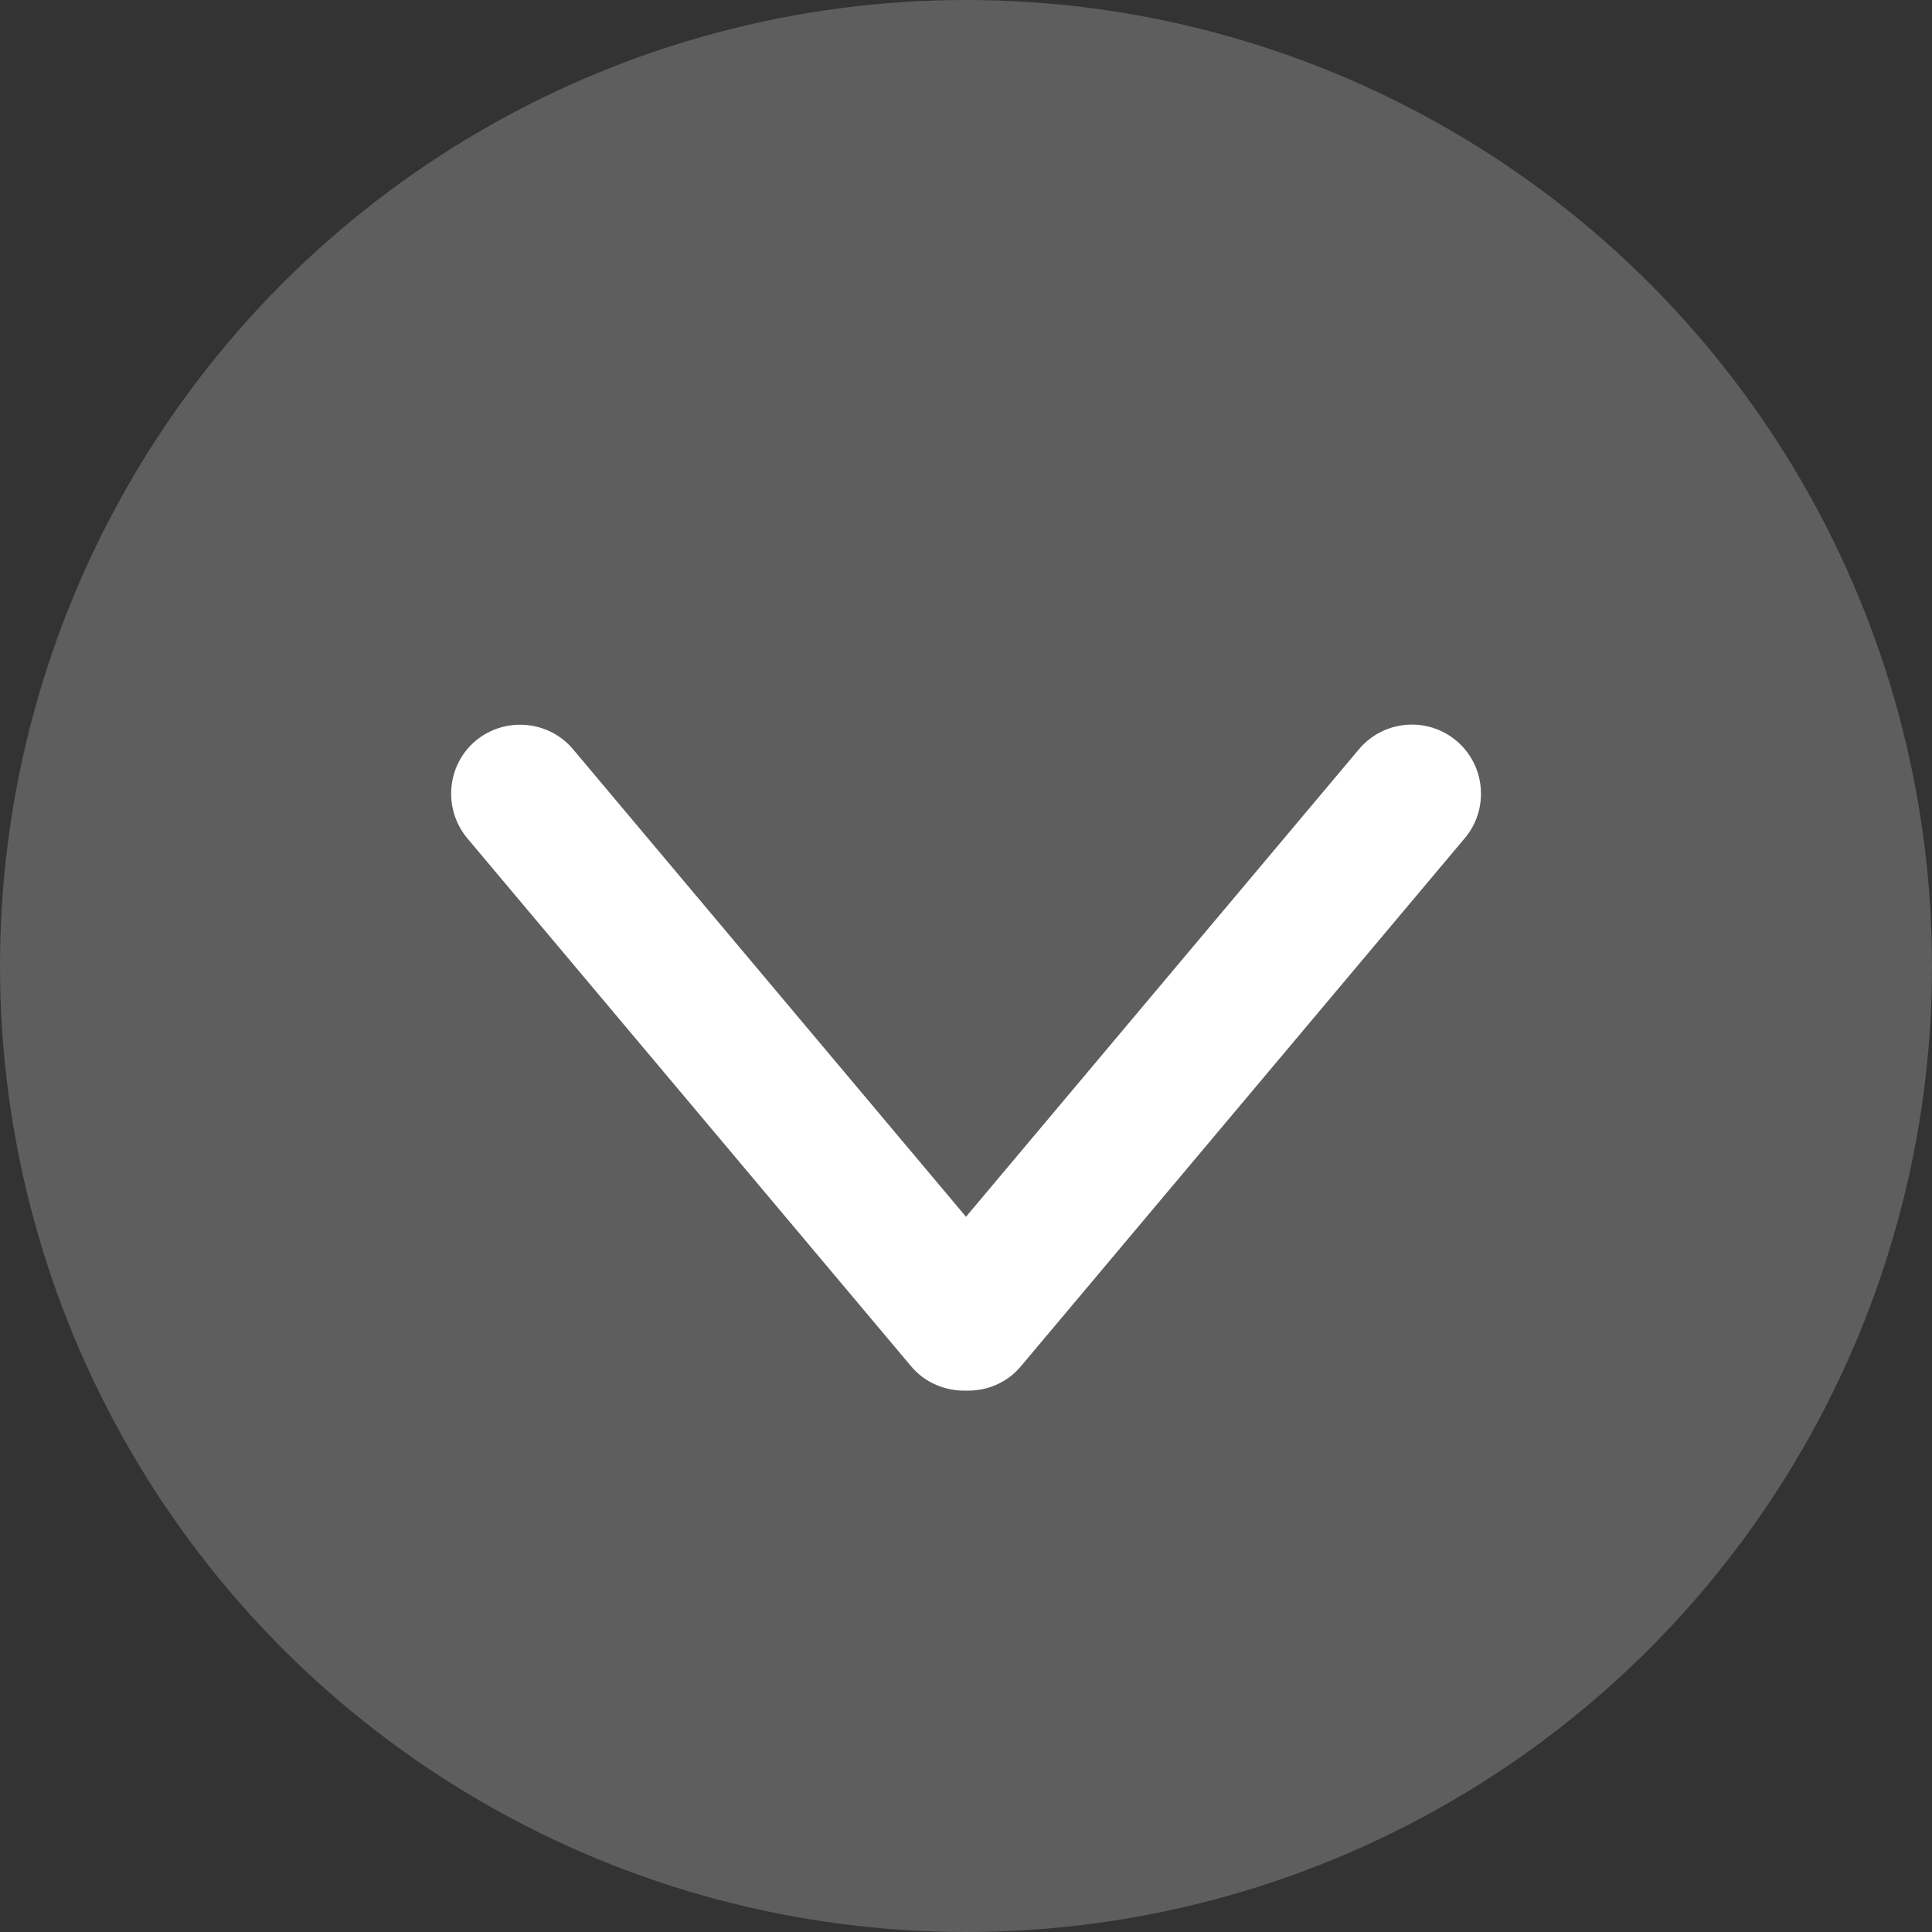 <?xml version="1.0" encoding="UTF-8"?><svg xmlns="http://www.w3.org/2000/svg" id="a63f4aeded24c7" viewBox="0 0 50 50" aria-hidden="true" width="50px" height="50px"><rect x="0" y="0" width="50" height="50" fill="#333333" stroke="none"/><defs><linearGradient class="cerosgradient" data-cerosgradient="true" id="CerosGradient_id3a96e3f29" gradientUnits="userSpaceOnUse" x1="50%" y1="100%" x2="50%" y2="0%"><stop offset="0%" stop-color="#d1d1d1"/><stop offset="100%" stop-color="#d1d1d1"/></linearGradient><linearGradient/><style>.b-63f4aeded24c7{fill:#fff;}.c-63f4aeded24c7{fill:#5e5e5e;}</style></defs><circle class="c-63f4aeded24c7" cx="25" cy="25" r="25"/><path class="b-63f4aeded24c7" d="M37.69,19.17c-.75-.63-1.88-.54-2.52,.22l-10.17,12.1-10.17-12.1c-.63-.75-1.76-.85-2.52-.22-.75,.63-.85,1.76-.22,2.52l11.49,13.67c.36,.43,.89,.64,1.42,.63,.53,.01,1.05-.19,1.42-.63l11.49-13.67c.63-.75,.54-1.88-.22-2.52Z"/></svg>